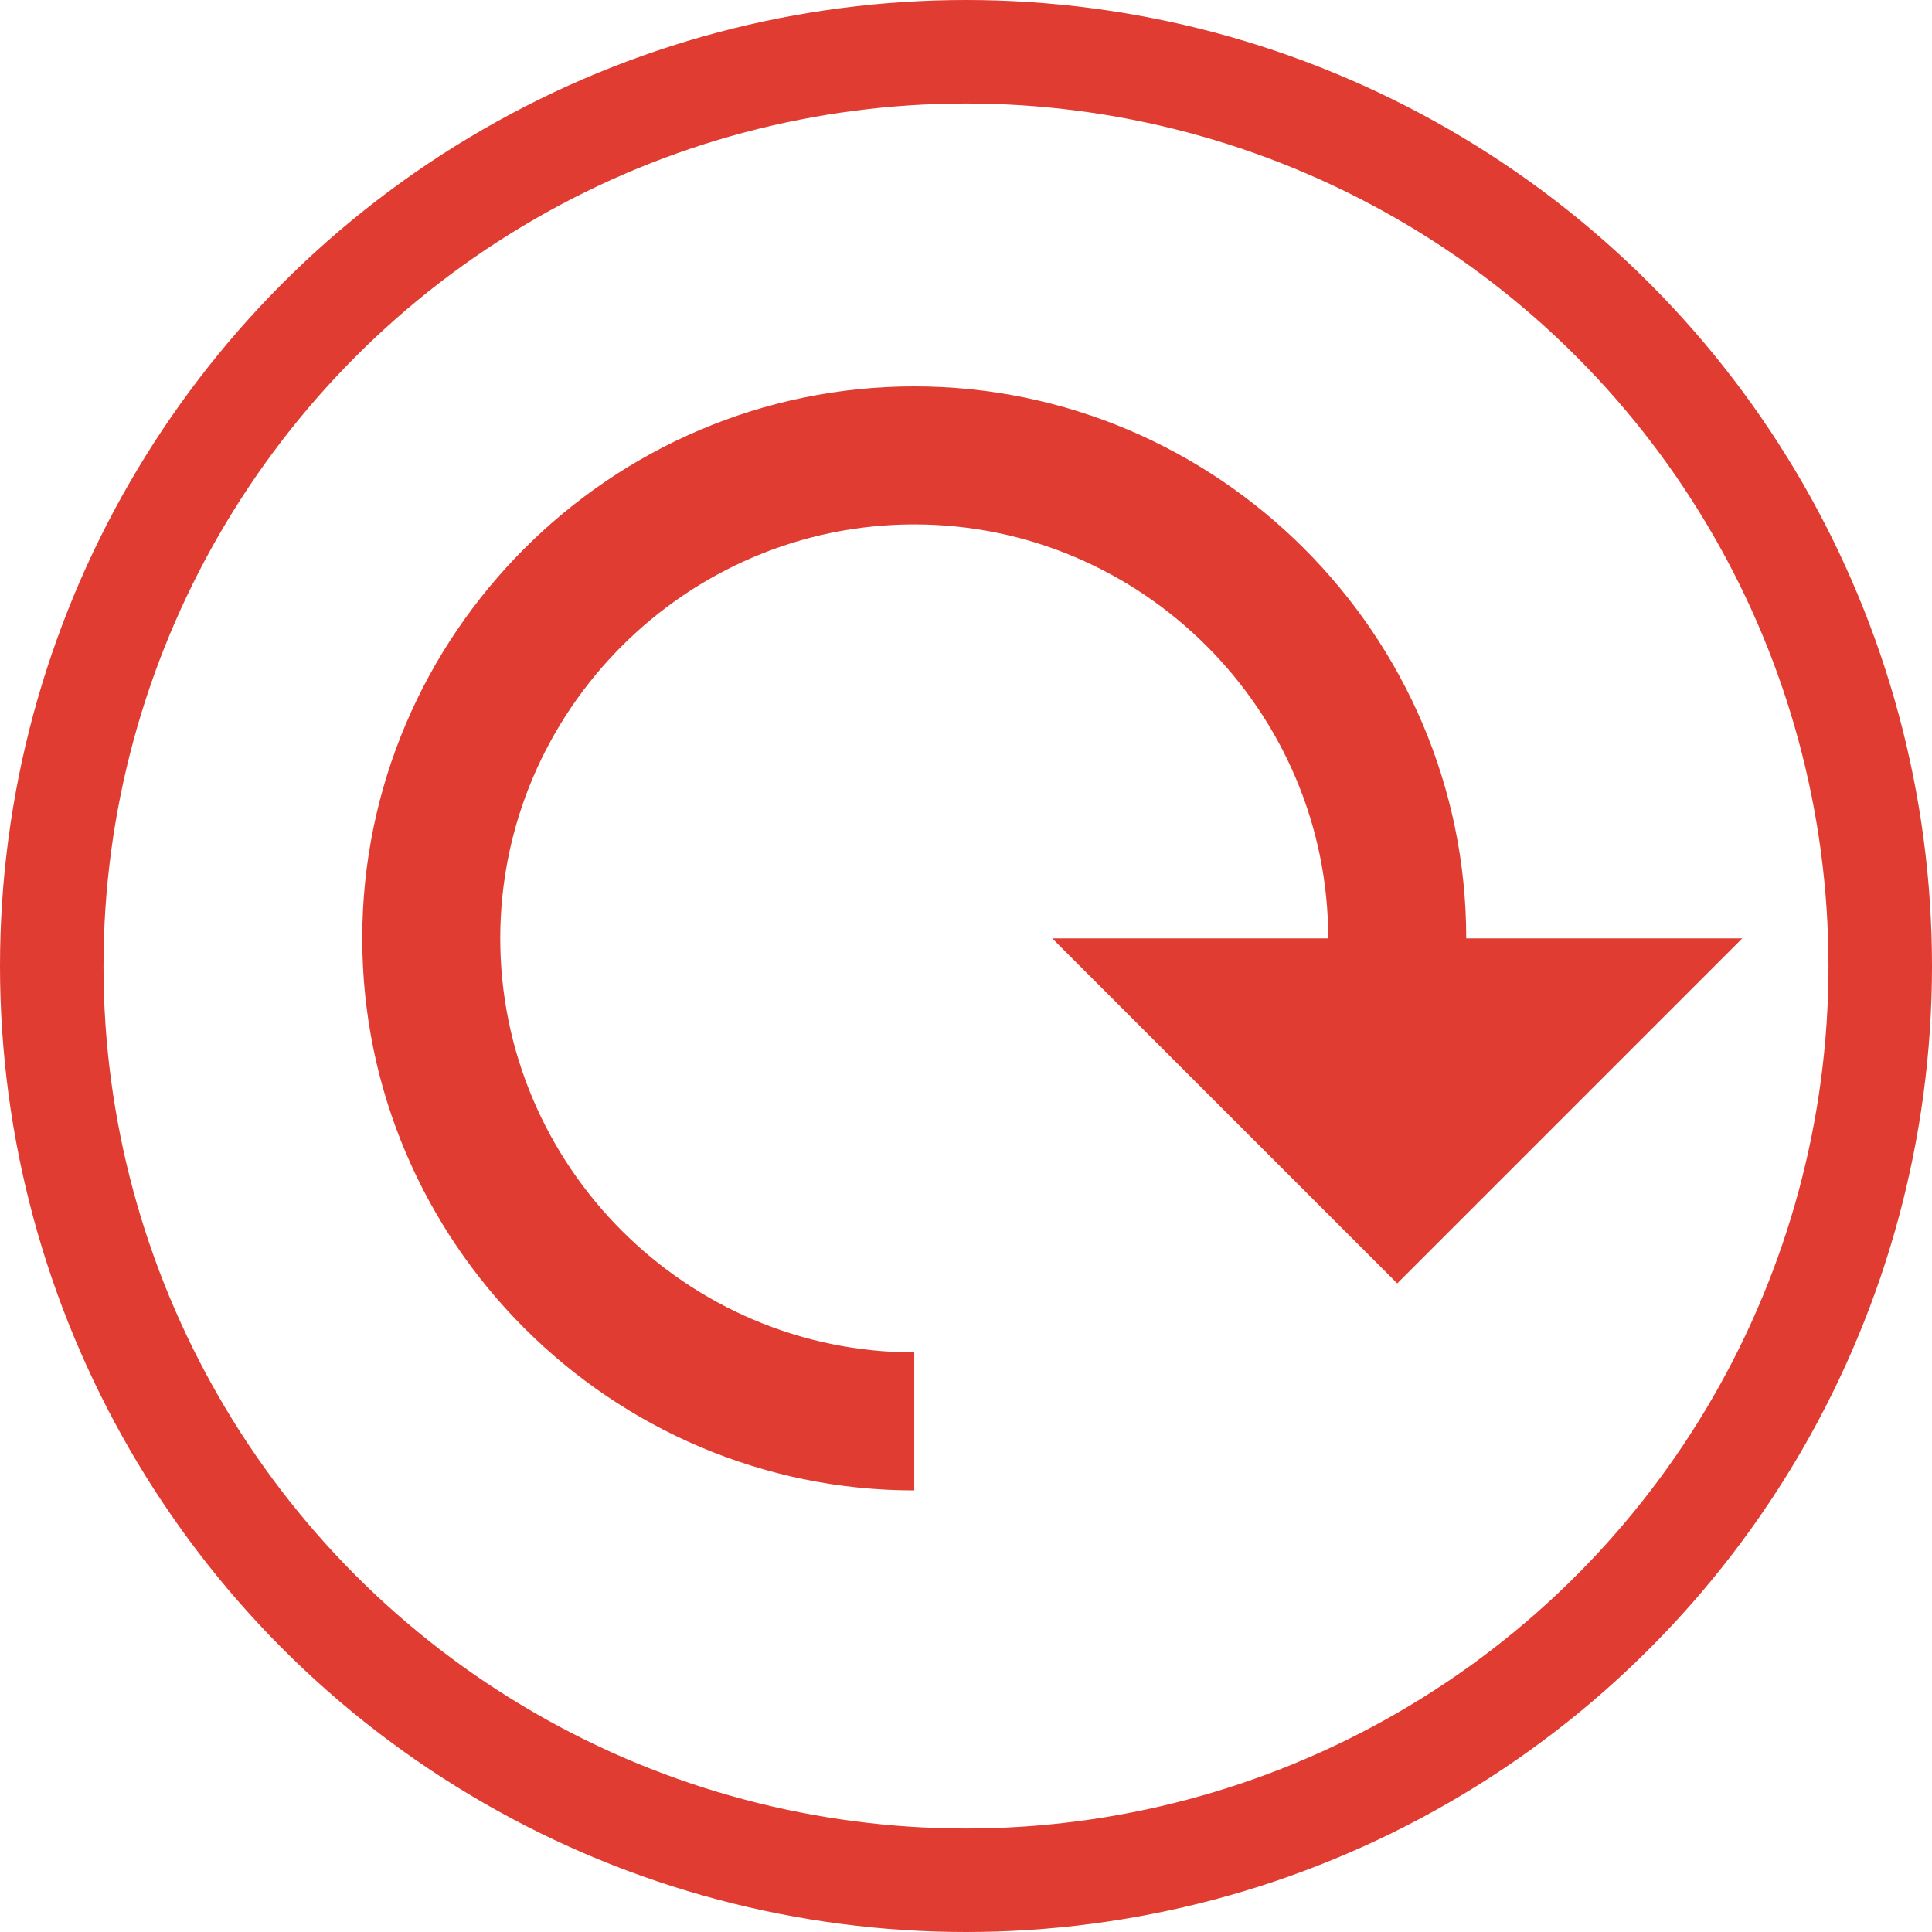 <?xml version="1.0" encoding="utf-8"?>
<!-- Generator: Adobe Illustrator 20.1.0, SVG Export Plug-In . SVG Version: 6.00 Build 0)  -->
<svg version="1.1" id="Layer_1" xmlns="http://www.w3.org/2000/svg" xmlns:xlink="http://www.w3.org/1999/xlink" x="0px" y="0px"
	 width="56px" height="56px" viewBox="0 0 56 56" style="enable-background:new 0 0 56 56;" xml:space="preserve">
<style type="text/css">
	.st0{fill:#E03C31;}
	.st1{fill:none;stroke:#E03C31;stroke-width:3;stroke-miterlimit:10;}
</style>
<path class="st0" d="M26.5,11.2c-8.8,0-16,7.2-16,16s7.2,16,16,16v-4c-6.6,0-12-5.4-12-12s5.4-12,12-12s12,5.4,12,12h-8l10,10l10-10
	h-8C42.5,18.4,35.3,11.2,26.5,11.2z"/>
<circle class="st1" cx="28" cy="28" r="26.5"/>
</svg>
